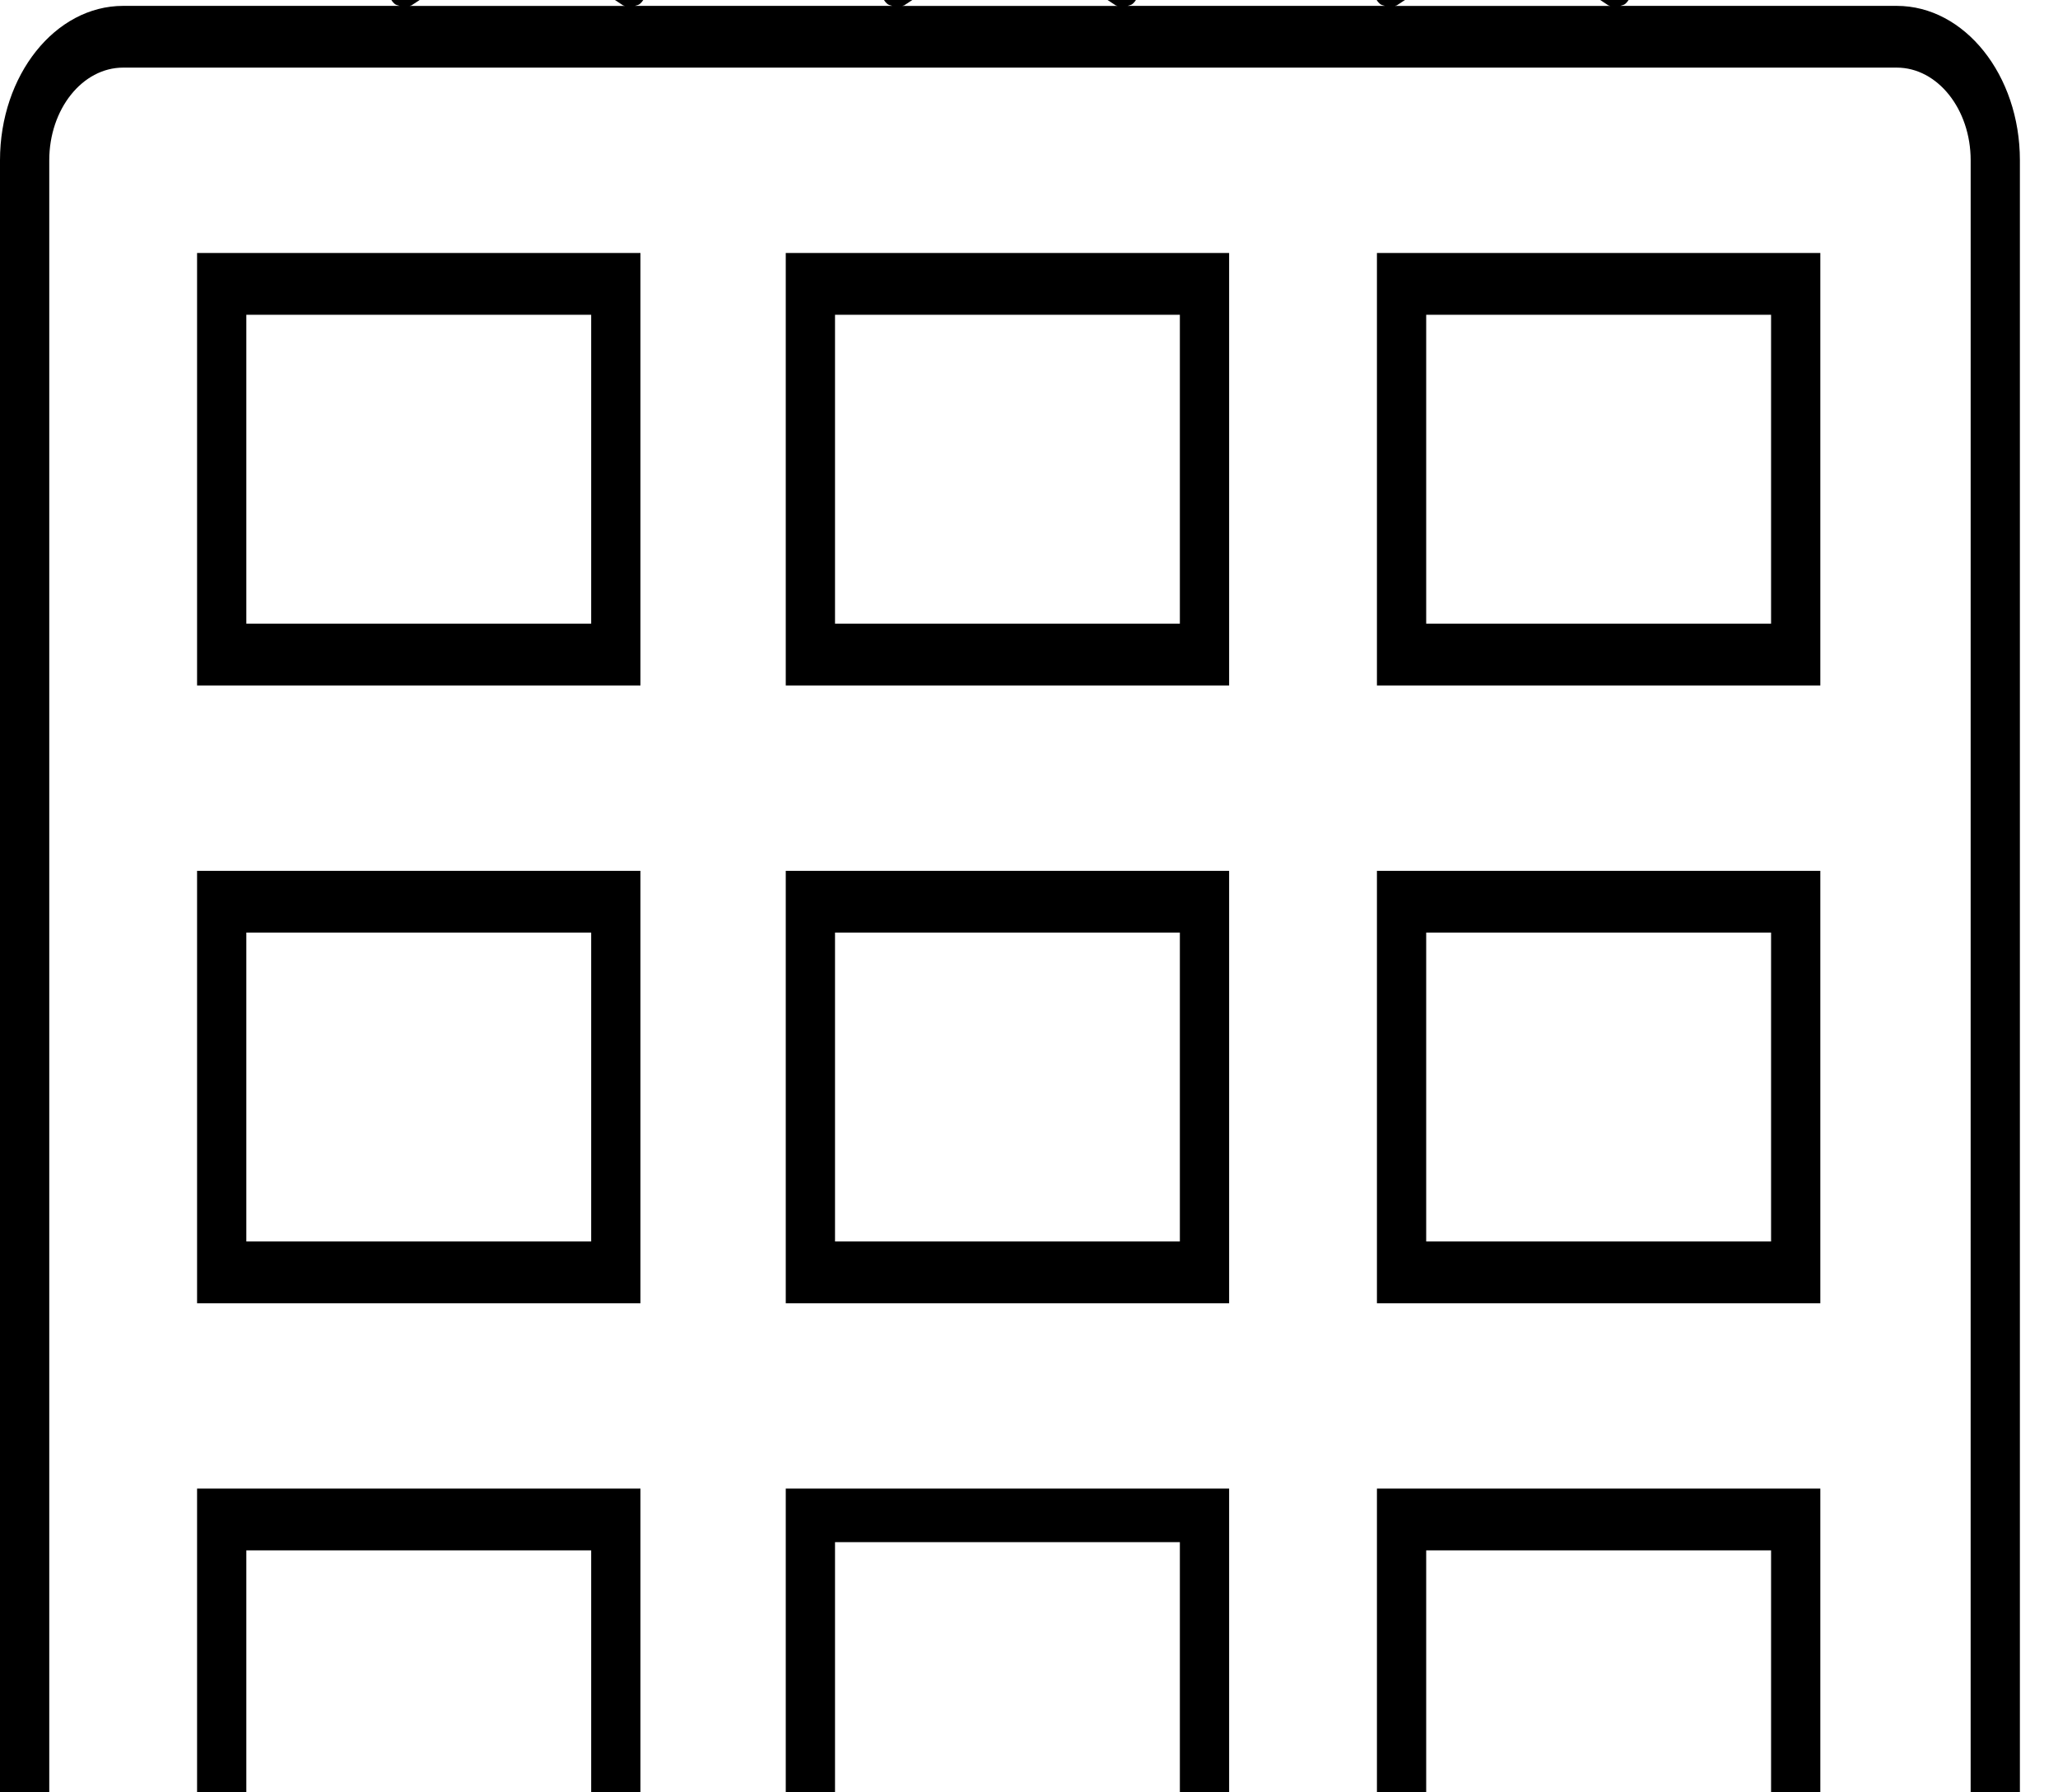 <svg width="62" height="54" viewBox="0 0 62 54" fill="none" xmlns="http://www.w3.org/2000/svg">
    <g clip-path="url(#clip0_1309_135)">
        <path d="M57.142 0.177H48.813C48.865 0.158 48.921 0.156 48.97 0.111C49.117 -0.02 49.193 -0.252 49.161 -0.485L48.553 -4.935L51.135 -8.09C51.266 -8.25 51.312 -8.497 51.257 -8.715C51.199 -8.933 51.048 -9.093 50.863 -9.13L47.298 -9.776L45.703 -13.834C45.622 -14.037 45.445 -14.143 45.268 -14.143C45.095 -14.143 44.915 -14.037 44.833 -13.834L43.239 -9.776L39.674 -9.13C39.488 -9.093 39.337 -8.933 39.279 -8.715C39.224 -8.498 39.27 -8.25 39.401 -8.09L41.983 -4.935L41.376 -0.485C41.343 -0.252 41.419 -0.02 41.566 0.111C41.613 0.156 41.671 0.159 41.723 0.177H33.972C34.023 0.158 34.079 0.156 34.128 0.111C34.276 -0.02 34.351 -0.252 34.32 -0.485L33.711 -4.935L36.294 -8.09C36.425 -8.25 36.47 -8.497 36.415 -8.715C36.358 -8.933 36.207 -9.093 36.022 -9.13L32.456 -9.776L30.861 -13.834C30.78 -14.037 30.603 -14.143 30.426 -14.143C30.252 -14.143 30.072 -14.037 29.991 -13.834L28.397 -9.776L24.831 -9.13C24.645 -9.093 24.495 -8.933 24.437 -8.715C24.382 -8.498 24.428 -8.25 24.558 -8.09L27.142 -4.935L26.533 -0.485C26.501 -0.252 26.577 -0.02 26.724 0.111C26.771 0.156 26.829 0.159 26.881 0.177H19.129C19.182 0.158 19.237 0.156 19.285 0.111C19.434 -0.02 19.509 -0.252 19.477 -0.485L18.868 -4.935L21.452 -8.09C21.582 -8.25 21.628 -8.497 21.573 -8.715C21.516 -8.933 21.365 -9.093 21.179 -9.13L17.613 -9.776L16.02 -13.834C15.938 -14.037 15.761 -14.143 15.585 -14.143C15.411 -14.143 15.231 -14.037 15.149 -13.834L13.555 -9.776L9.989 -9.13C9.804 -9.093 9.653 -8.933 9.596 -8.715C9.54 -8.498 9.586 -8.25 9.717 -8.09L12.3 -4.935L11.691 -0.485C11.659 -0.252 11.735 -0.02 11.883 0.111C11.929 0.156 11.987 0.159 12.04 0.177H3.711C1.664 0.177 0 2.263 0 4.83V69.046H23.672H37.029H60.852V4.83C60.853 2.263 59.188 0.177 57.142 0.177ZM41.885 -7.65L43.453 -7.938C43.934 -8.026 44.352 -8.407 44.57 -8.956L45.268 -10.731L45.967 -8.956C46.184 -8.407 46.601 -8.026 47.083 -7.938L48.651 -7.65L47.518 -6.266C47.166 -5.837 47.008 -5.222 47.089 -4.619L47.355 -2.667L45.958 -3.591C45.743 -3.732 45.506 -3.801 45.267 -3.801C45.03 -3.801 44.792 -3.733 44.577 -3.591L43.18 -2.667L43.446 -4.619C43.527 -5.222 43.368 -5.837 43.017 -6.266L41.885 -7.65ZM42.079 0.163L45.268 -1.938L48.456 0.163C48.474 0.17 48.492 0.17 48.509 0.178H42.027C42.045 0.169 42.062 0.169 42.079 0.163ZM27.043 -7.65L28.611 -7.938C29.092 -8.026 29.51 -8.407 29.727 -8.956L30.426 -10.731L31.124 -8.956C31.341 -8.407 31.759 -8.026 32.24 -7.938L33.809 -7.65L32.675 -6.266C32.325 -5.837 32.165 -5.222 32.246 -4.619L32.513 -2.667L31.116 -3.591C30.901 -3.732 30.664 -3.801 30.426 -3.801C30.188 -3.801 29.951 -3.733 29.735 -3.591L28.338 -2.667L28.605 -4.619C28.686 -5.222 28.527 -5.837 28.175 -6.266L27.043 -7.65ZM27.238 0.163L30.426 -1.938L33.614 0.163C33.631 0.17 33.649 0.17 33.666 0.178H27.184C27.202 0.169 27.221 0.169 27.238 0.163ZM12.201 -7.65L13.77 -7.938C14.251 -8.026 14.669 -8.407 14.886 -8.956L15.585 -10.731L16.283 -8.956C16.5 -8.407 16.917 -8.026 17.399 -7.938L18.968 -7.65L17.834 -6.266C17.483 -5.837 17.324 -5.222 17.405 -4.619L17.671 -2.667L16.274 -3.591C16.059 -3.732 15.822 -3.801 15.584 -3.801C15.346 -3.801 15.108 -3.733 14.893 -3.591L13.496 -2.667L13.762 -4.619C13.843 -5.222 13.685 -5.837 13.333 -6.266L12.201 -7.65ZM12.395 0.163L15.584 -1.938L18.773 0.163C18.79 0.17 18.807 0.17 18.824 0.178H12.342C12.361 0.169 12.378 0.169 12.395 0.163ZM35.545 67.185H25.156V46.462H35.545V67.185ZM59.368 67.185H37.029V44.849H23.672V67.185H1.484V4.83C1.484 3.288 2.482 2.037 3.711 2.037H57.142C58.371 2.037 59.369 3.288 59.369 4.83L59.368 67.185ZM23.672 39.265H37.029V26.236H23.672V39.265ZM25.156 28.097H35.545V37.403H25.156V28.097ZM41.482 39.265H54.84V26.236H41.482V39.265ZM42.966 28.097H53.356V37.403H42.966V28.097ZM5.937 39.265H19.294V26.236H5.937V39.265ZM7.421 28.097H17.81V37.403H7.421V28.097ZM23.672 20.651H37.029V7.622H23.672V20.651ZM25.156 9.484H35.545V18.79H25.156V9.484ZM41.482 20.651H54.84V7.622H41.482V20.651ZM42.966 9.484H53.356V18.79H42.966V9.484ZM5.937 20.651H19.294V7.622H5.937V20.651ZM7.421 9.484H17.81V18.79H7.421V9.484ZM41.482 57.878H54.84V44.849H41.482V57.878ZM42.966 46.71H53.356V56.016H42.966V46.71ZM5.937 57.878H19.294V44.849H5.937V57.878ZM7.421 46.71H17.81V56.016H7.421V46.71Z" fill="black"/>
    </g>
    <defs>
        <clipPath id="clip0_1309_135">
            <rect width="62" height="54" fill="white"/>
        </clipPath>
    </defs>
</svg>
